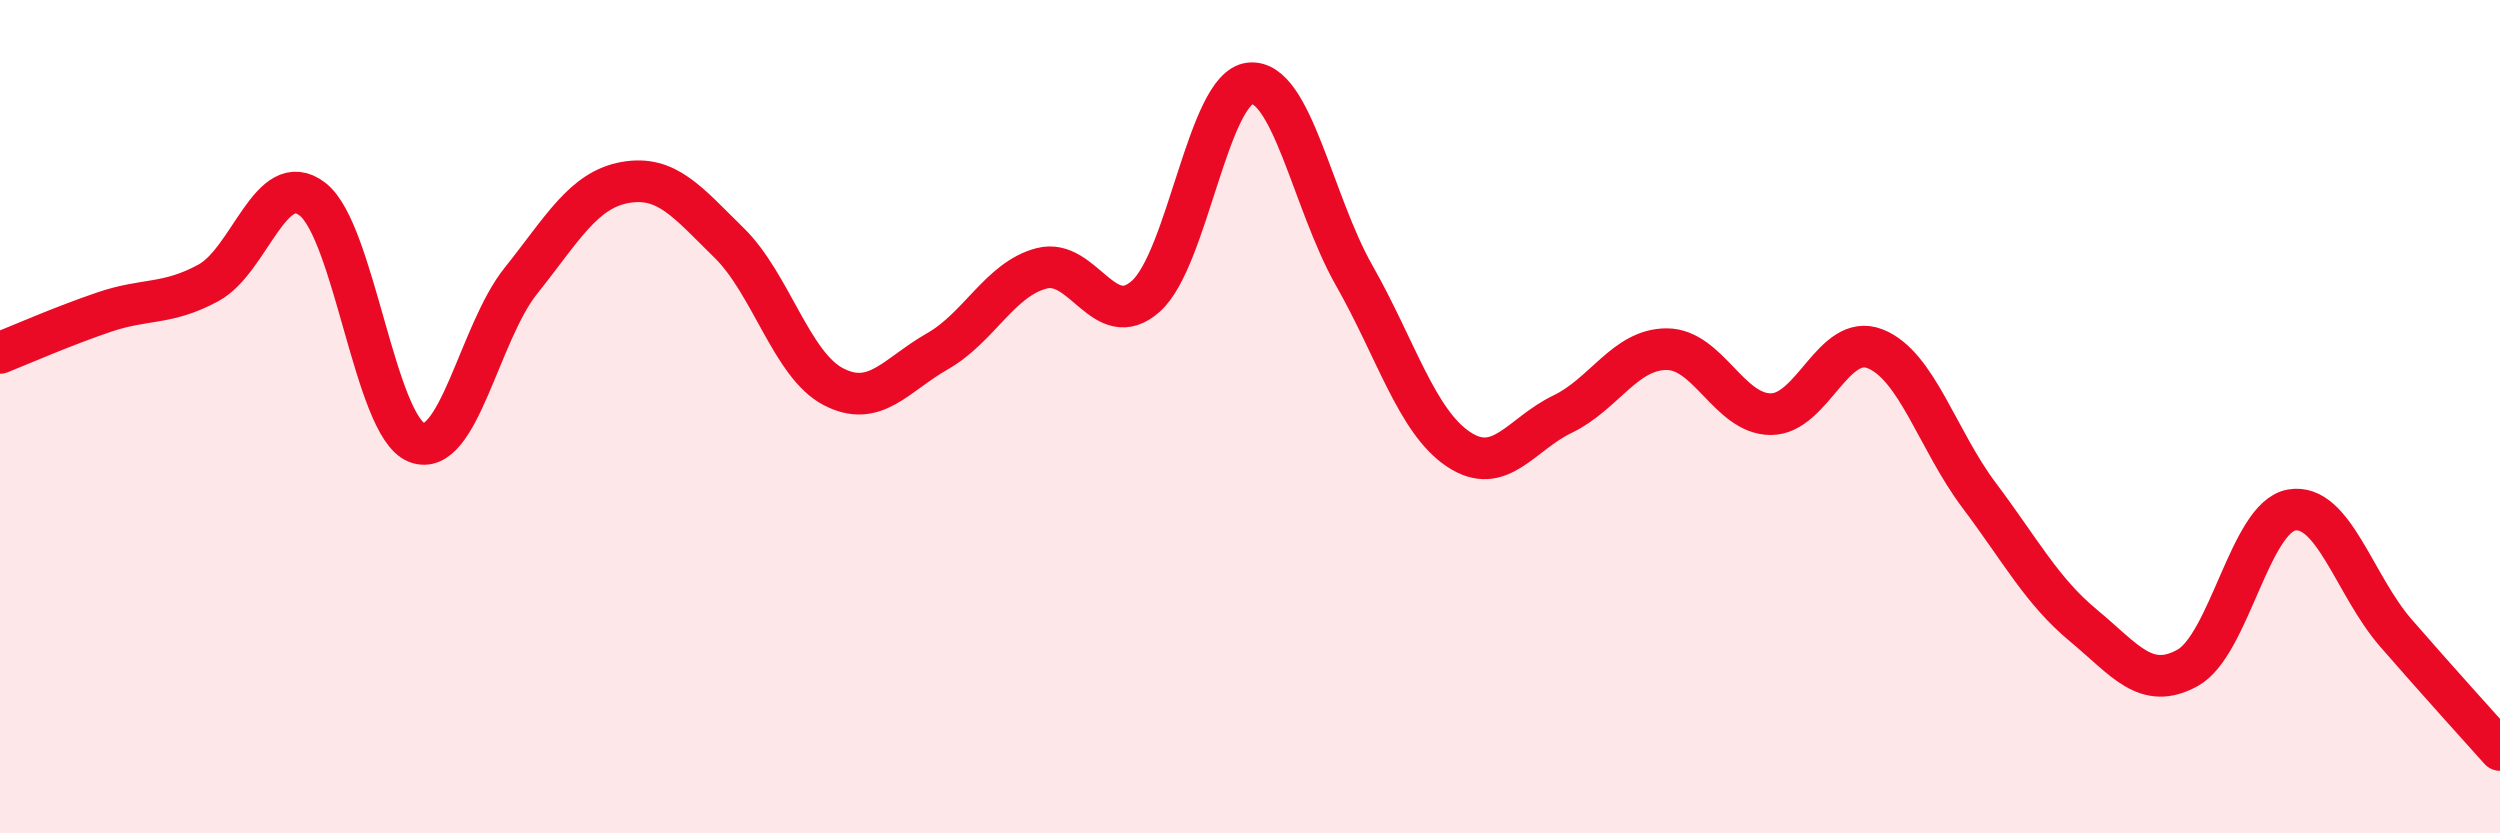 
    <svg width="60" height="20" viewBox="0 0 60 20" xmlns="http://www.w3.org/2000/svg">
      <path
        d="M 0,8.47 C 0.5,8.27 1.5,7.83 2.5,7.49 C 3.5,7.15 4,7.33 5,6.79 C 6,6.25 6.5,4.01 7.5,4.78 C 8.5,5.55 9,10.23 10,10.62 C 11,11.01 11.5,7.99 12.5,6.74 C 13.5,5.49 14,4.56 15,4.38 C 16,4.2 16.5,4.85 17.5,5.83 C 18.5,6.81 19,8.76 20,9.28 C 21,9.8 21.5,9 22.5,8.43 C 23.5,7.86 24,6.7 25,6.44 C 26,6.18 26.5,8 27.5,7.11 C 28.5,6.22 29,2.1 30,2 C 31,1.9 31.5,4.85 32.5,6.61 C 33.5,8.37 34,10.11 35,10.78 C 36,11.45 36.5,10.42 37.5,9.94 C 38.5,9.46 39,8.38 40,8.38 C 41,8.38 41.5,9.94 42.5,9.94 C 43.5,9.94 44,7.98 45,8.37 C 46,8.76 46.5,10.56 47.5,11.89 C 48.5,13.22 49,14.18 50,15.01 C 51,15.84 51.5,16.58 52.5,16.03 C 53.5,15.48 54,12.41 55,12.24 C 56,12.07 56.5,14.04 57.5,15.19 C 58.5,16.34 59.5,17.44 60,18L60 20L0 20Z"
        fill="#EB0A25"
        opacity="0.1"
        stroke-linecap="round"
        stroke-linejoin="round"
      />
      <path
        d="M 0,8.47 C 0.5,8.27 1.5,7.83 2.5,7.49 C 3.5,7.15 4,7.33 5,6.79 C 6,6.25 6.5,4.01 7.5,4.78 C 8.5,5.55 9,10.23 10,10.62 C 11,11.01 11.5,7.99 12.5,6.74 C 13.5,5.49 14,4.56 15,4.38 C 16,4.2 16.5,4.85 17.5,5.83 C 18.5,6.81 19,8.76 20,9.28 C 21,9.8 21.5,9 22.5,8.43 C 23.5,7.86 24,6.7 25,6.44 C 26,6.18 26.5,8 27.5,7.11 C 28.5,6.22 29,2.1 30,2 C 31,1.9 31.5,4.85 32.5,6.61 C 33.5,8.37 34,10.11 35,10.78 C 36,11.45 36.5,10.42 37.5,9.94 C 38.5,9.46 39,8.38 40,8.38 C 41,8.38 41.5,9.94 42.5,9.94 C 43.5,9.94 44,7.98 45,8.37 C 46,8.76 46.5,10.56 47.5,11.89 C 48.5,13.22 49,14.18 50,15.01 C 51,15.84 51.5,16.58 52.5,16.03 C 53.5,15.48 54,12.41 55,12.24 C 56,12.07 56.5,14.04 57.5,15.19 C 58.5,16.34 59.5,17.44 60,18"
        stroke="#EB0A25"
        stroke-width="1"
        fill="none"
        stroke-linecap="round"
        stroke-linejoin="round"
      />
    </svg>
  